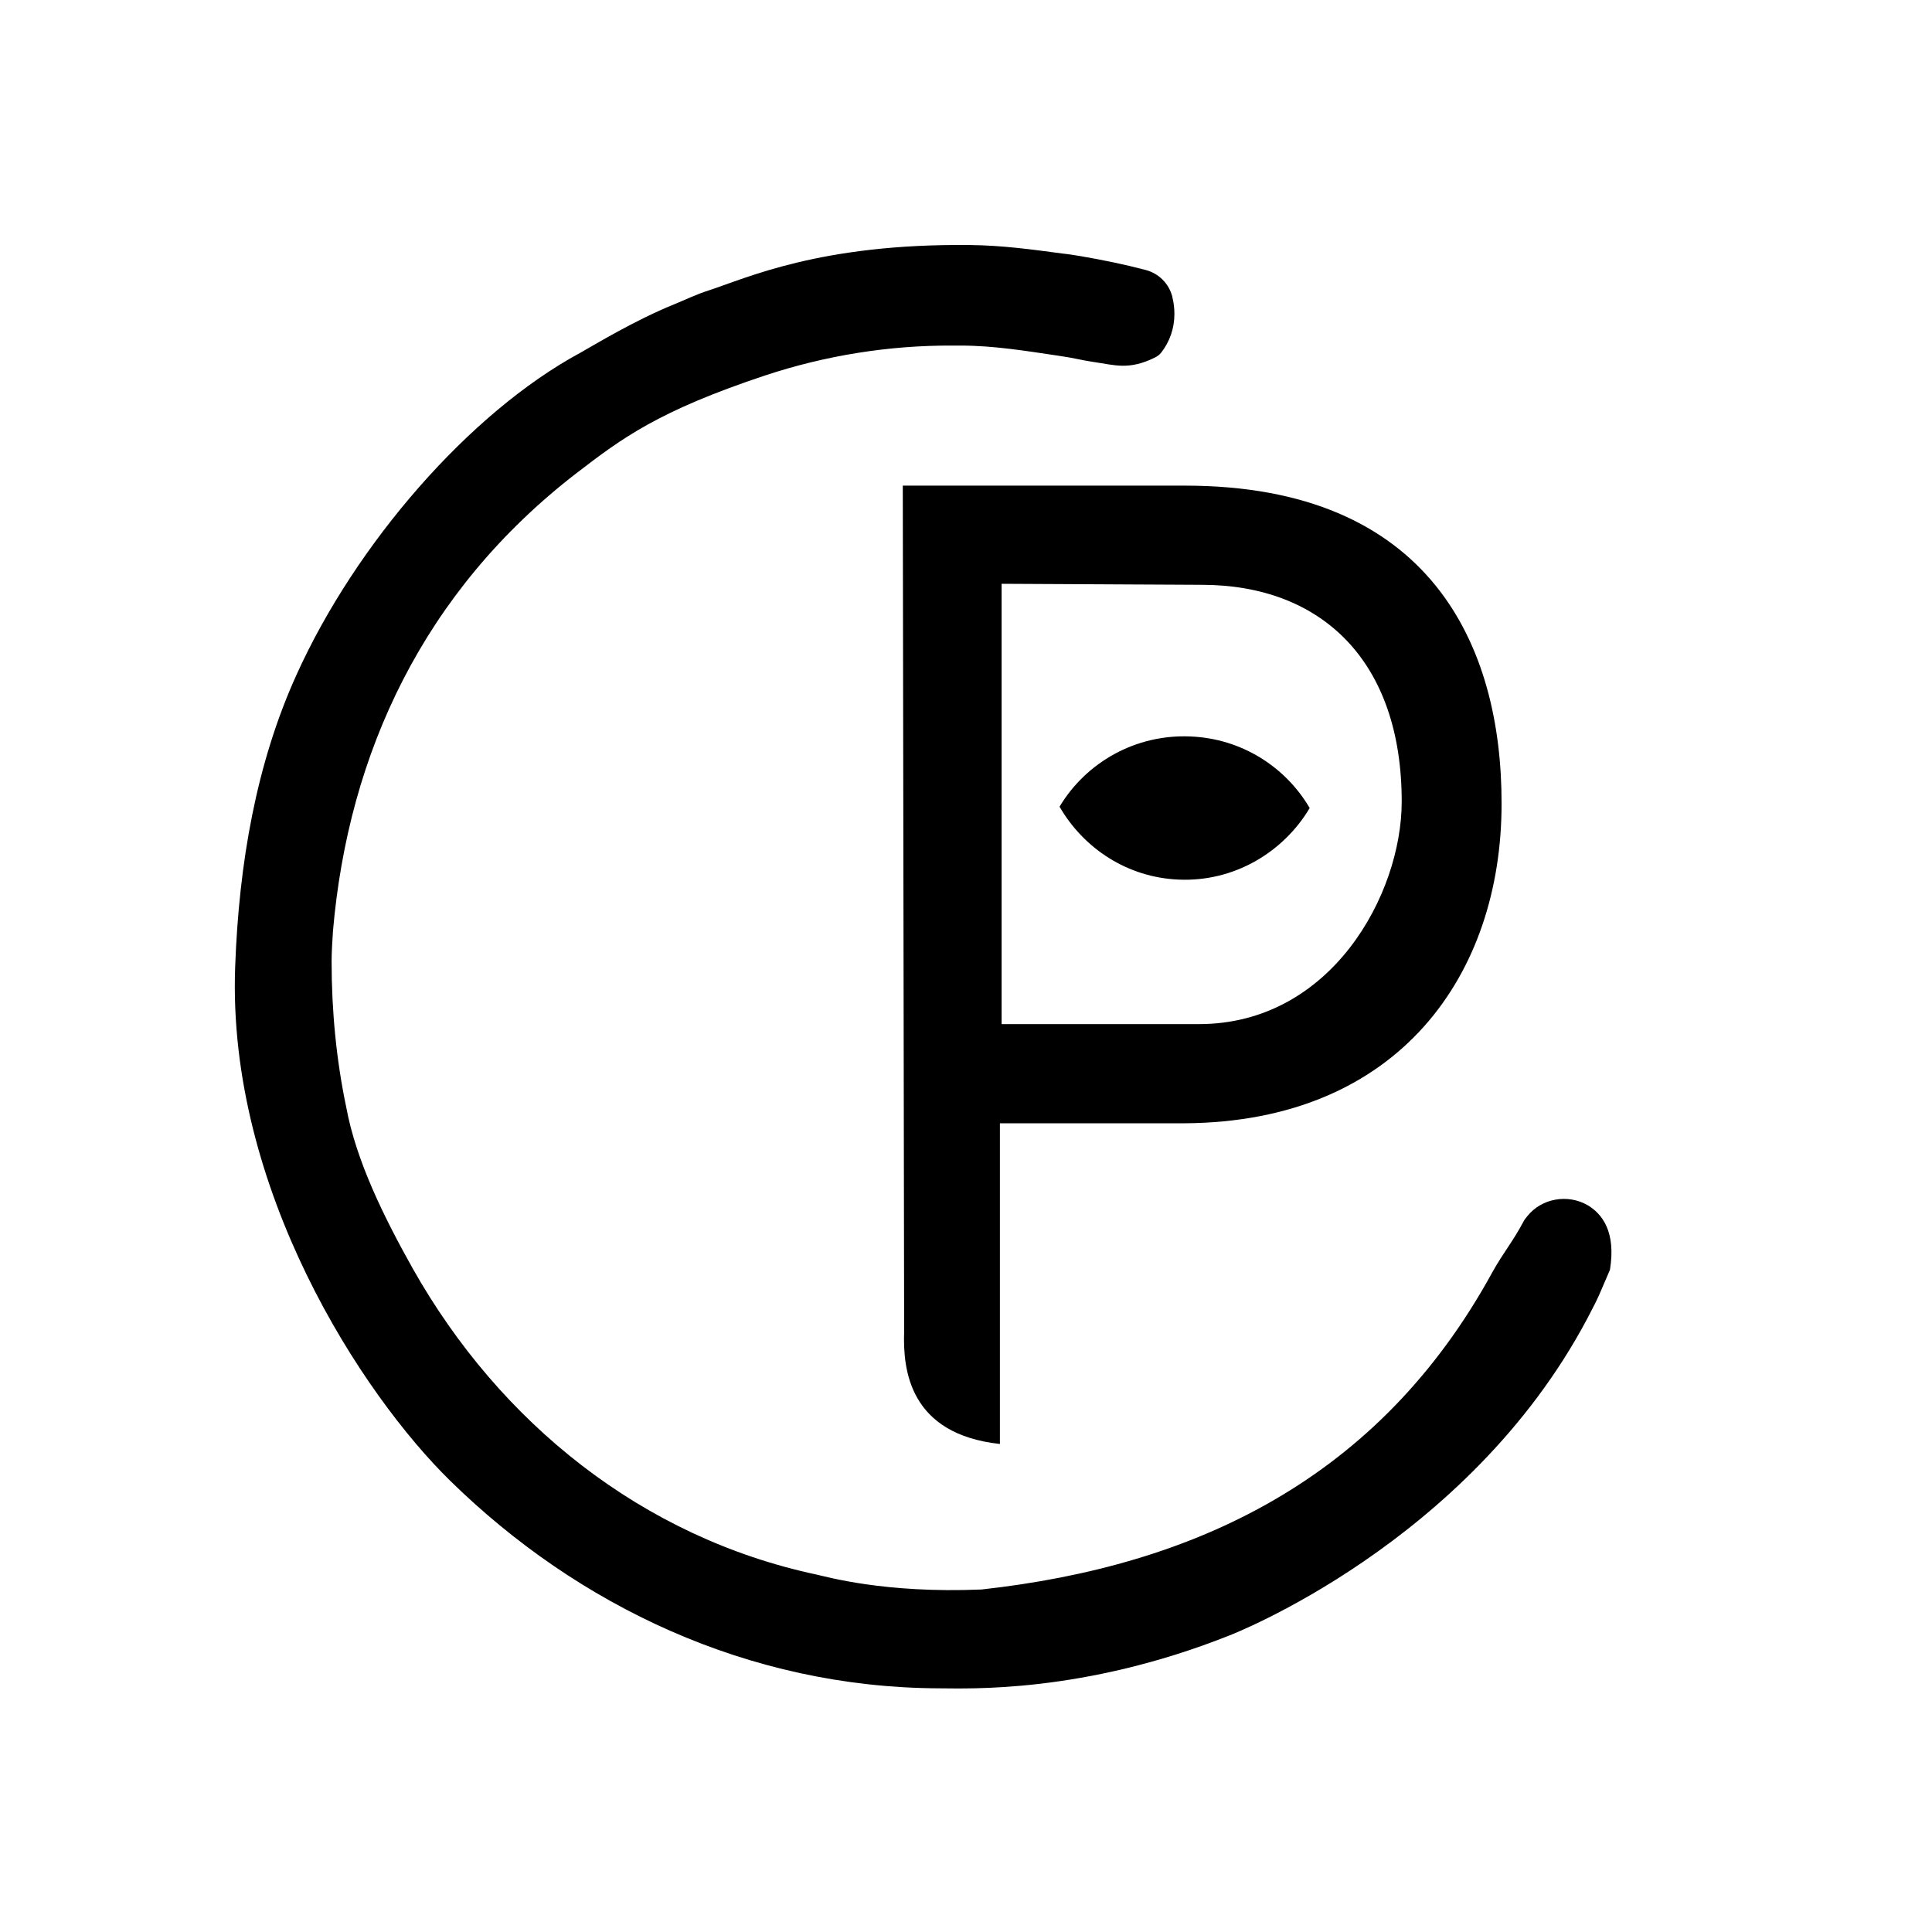 <?xml version="1.0" encoding="utf-8"?>
<!-- Generator: Adobe Illustrator 22.1.0, SVG Export Plug-In . SVG Version: 6.00 Build 0)  -->
<svg version="1.0" xmlns="http://www.w3.org/2000/svg" xmlns:xlink="http://www.w3.org/1999/xlink" x="0px" y="0px"
	 viewBox="0 0 566.9 566.9" style="enable-background:new 0 0 566.9 566.9;" xml:space="preserve">
<style type="text/css">
	.st0{fill:#A0A0A0;}
	.st1{fill:#CFCFCF;}
	.st2{fill:#373636;}
	.st3{fill:#FFFFFF;}
	.st4{fill:none;stroke:#000000;stroke-width:0.25;stroke-linecap:round;stroke-miterlimit:10;}
	.st5{fill:none;stroke:#3F3F3F;stroke-width:0.25;stroke-linecap:round;stroke-miterlimit:10;}
	.st6{fill:none;stroke:#396AFC;stroke-width:0.25;stroke-linecap:round;stroke-miterlimit:10;}
	.st7{fill:none;stroke:#396AFC;stroke-width:0.25;stroke-linecap:round;stroke-miterlimit:10;stroke-dasharray:2.013,2.013;}
	.st8{fill:none;stroke:#396AFC;stroke-width:0.25;stroke-linecap:round;stroke-miterlimit:10;stroke-dasharray:2.008,2.008;}
	.st9{fill:none;stroke:#396AFC;stroke-width:0.25;stroke-linecap:round;stroke-miterlimit:10;stroke-dasharray:1.98,1.98;}
	.st10{fill:none;stroke:#396AFC;stroke-width:0.75;stroke-linecap:round;stroke-miterlimit:10;}
	.st11{fill:#373737;}
	.st12{fill:#E2E2E2;}
	.st13{fill:#120D92;}
	.st14{fill:none;stroke:#3FA9F5;stroke-width:1.01;stroke-miterlimit:10;}
	.st15{fill:none;stroke:#ED1C24;stroke-width:0.25;stroke-miterlimit:10;}
	.st16{fill:#CCCCCC;}
</style>
<g id="shape">
	<g>
		<path id="C_23_" d="M465.8,353.6c-5.8-3.3-13.4-2-17.6,3.2c-0.5,0.6-0.9,1.1-1.2,1.7c-3.2,6-5.8,8.9-9.1,14.8
			c-33.3,60.9-87.4,86.2-149.9,93.1c-28.6,1.2-45.6-3.8-48.5-4.4c-51-10.9-92.8-44.4-118.4-89.8c-8.3-14.8-16.6-31.5-19.5-47.3
			c-2.9-13.8-4.3-28.2-4.3-42.8c0-2.7,0.2-5.7,0.4-8.9c4.5-52.2,26.6-99.8,71.5-134.4c13.4-10.3,24-18.2,55.2-28.6
			c17.8-5.9,36.5-8.9,55.2-8.8l2.2,0c9.9,0,19.4,1.6,28.9,3c4.3,0.6,7.2,1.4,10.1,1.8c6.3,0.9,10.4,2.5,18.1-1.3
			c0.8-0.4,1.4-0.9,1.8-1.4c2.5-3.2,3.9-7.1,3.9-11.4c0-1.7-0.2-3.3-0.6-4.9l0-0.1c-1-3.9-4-6.9-7.9-7.9c-6.1-1.6-12.4-2.9-18.8-4
			c-1.8-0.3-3.6-0.6-5.5-0.8c0,0,0,0,0,0c-9-1.2-17.7-2.4-27.1-2.5c-44-0.5-65.6,9.7-76.7,13.3c-3.5,1.1-6.8,2.7-10.2,4.1
			c-11.6,4.7-23.4,11.9-27.5,14.2c-32.6,17.6-66,56.2-83.3,94.5c-11.8,26-16.9,55.3-18,85.7c-2.4,65.2,37.4,125.7,63.2,150.9
			c37.2,36.4,87.2,60.6,143.4,60.8c8.4,0,42.1,1.6,85.1-15.5c0,0,69.9-26.8,105-92.9c4-7.6,3.2-6.4,6.7-14.4
			C474.2,361.5,470.2,356.2,465.8,353.6z"/>
		<g>
			<path d="M349.3,216.1c15,0.6,27.9,8.9,35,21c-7.8,13.1-22.3,21.7-38.4,21c-15-0.6-27.9-9.1-35-21.4
				C318.7,223.7,333.2,215.4,349.3,216.1z"/>
		</g>
		<path d="M347.7,142.5h-82.8l0.4,248.2c-0.4,11.2,1.5,30.1,28.1,33l0-94.1h54.2c63.2-0.4,93-44,93-93.7
			C440.7,189.5,419.8,142.5,347.7,142.5z M351.8,300.5h-57.9V171.3l58.7,0.3c35.3,0,58.7,22.5,58.7,63.6
			C411.3,262.4,390.6,300.5,351.8,300.5z"/>
	</g>
</g>
<g id="grid-x_x2F_2">
</g>
<g id="grid-x">
</g>
<g id="guides">
</g>
<g id="Espaçamentos">
</g>
</svg>
